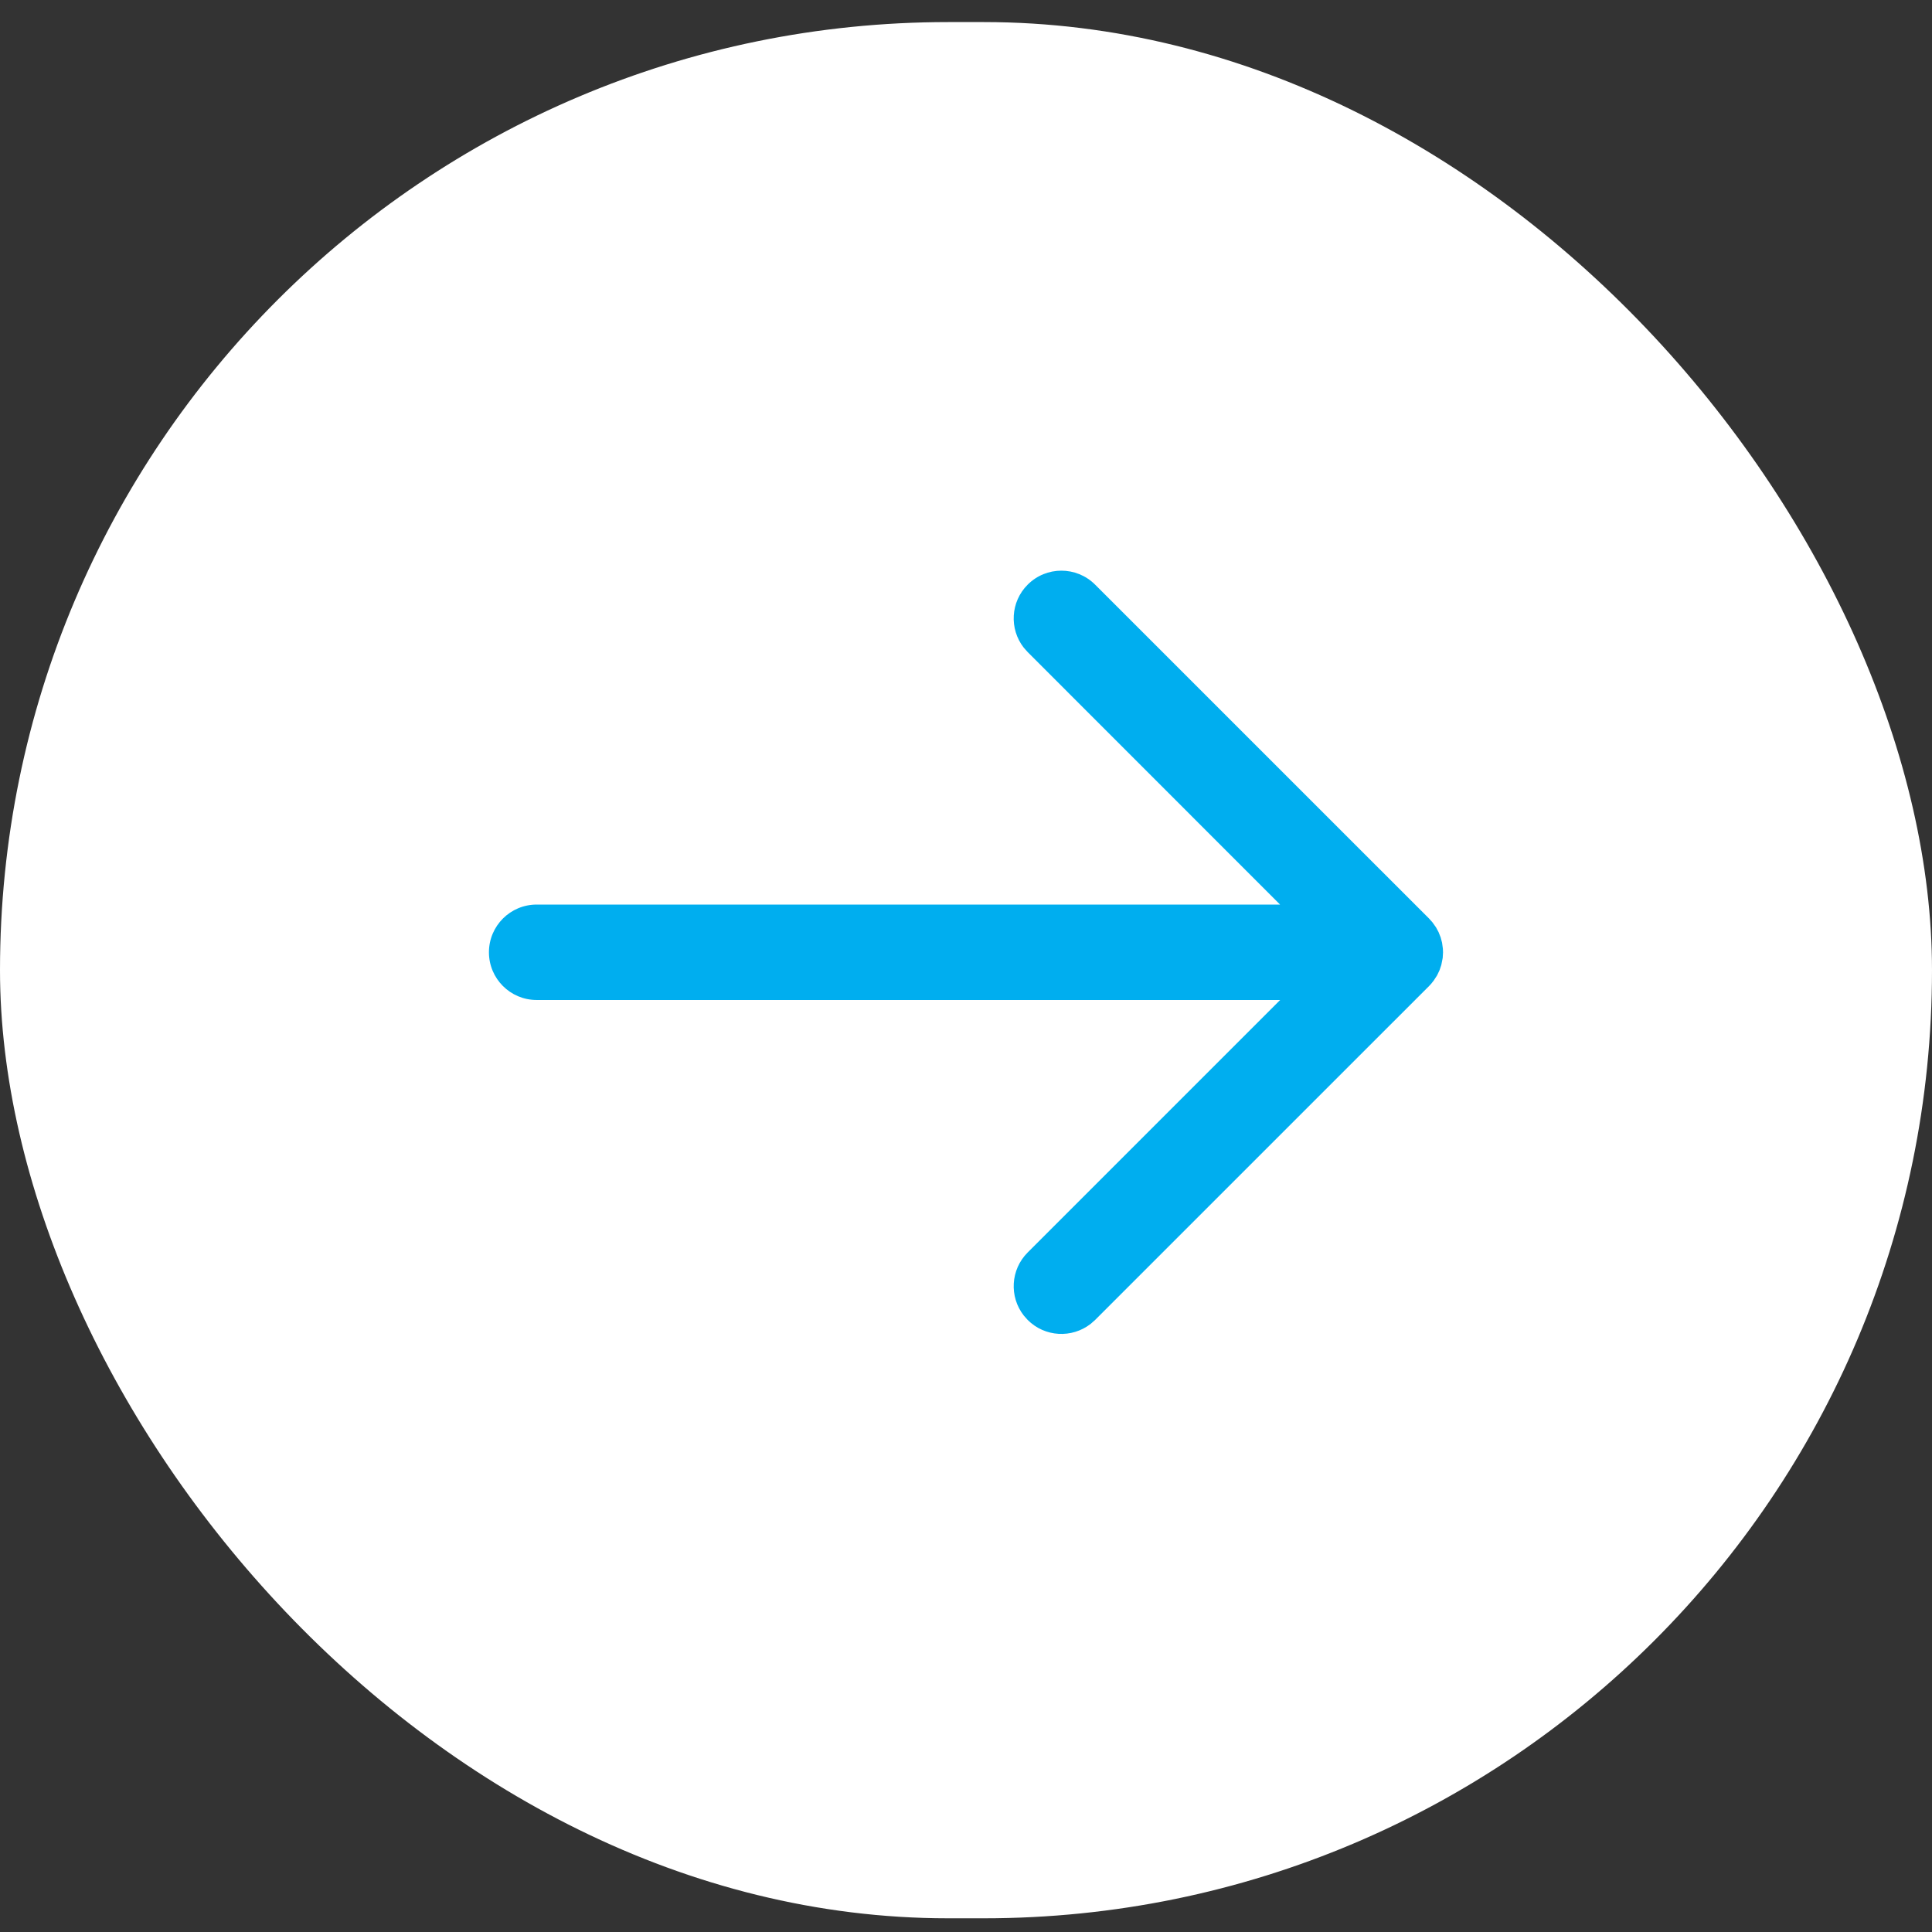 <svg width="54" height="54" viewBox="0 0 54 54" fill="none" xmlns="http://www.w3.org/2000/svg">
<rect x="0" y="0" width="54" height="54" fill="#333333" stroke="none"/>
<g id="Navigation / Arrow Left">
<rect x="54" y="53.617" width="54" height="53" rx="26.5" transform="rotate(-180 54 53.617)" fill="white"/>
<path id="Union" fill-rule="evenodd" clip-rule="evenodd" d="M28.613 36.767L28.724 36.893C29.204 37.374 29.96 37.41 30.483 37.004L30.609 36.893L39.943 27.56L39.998 27.501L40.071 27.41L40.167 27.262L40.238 27.112L40.285 26.971L40.324 26.774L40.333 26.617L40.329 26.517L40.306 26.349L40.267 26.201L40.208 26.052L40.138 25.922L40.04 25.783L39.943 25.674L30.609 16.341C30.088 15.82 29.244 15.82 28.724 16.341C28.243 16.821 28.206 17.578 28.613 18.101L28.724 18.226L35.778 25.283L15 25.283C14.263 25.283 13.666 25.88 13.666 26.617C13.666 27.353 14.263 27.95 15 27.95L35.781 27.95L28.724 35.007C28.243 35.488 28.206 36.244 28.613 36.767Z" fill="#00AEEF"/>
</g>
</svg>
